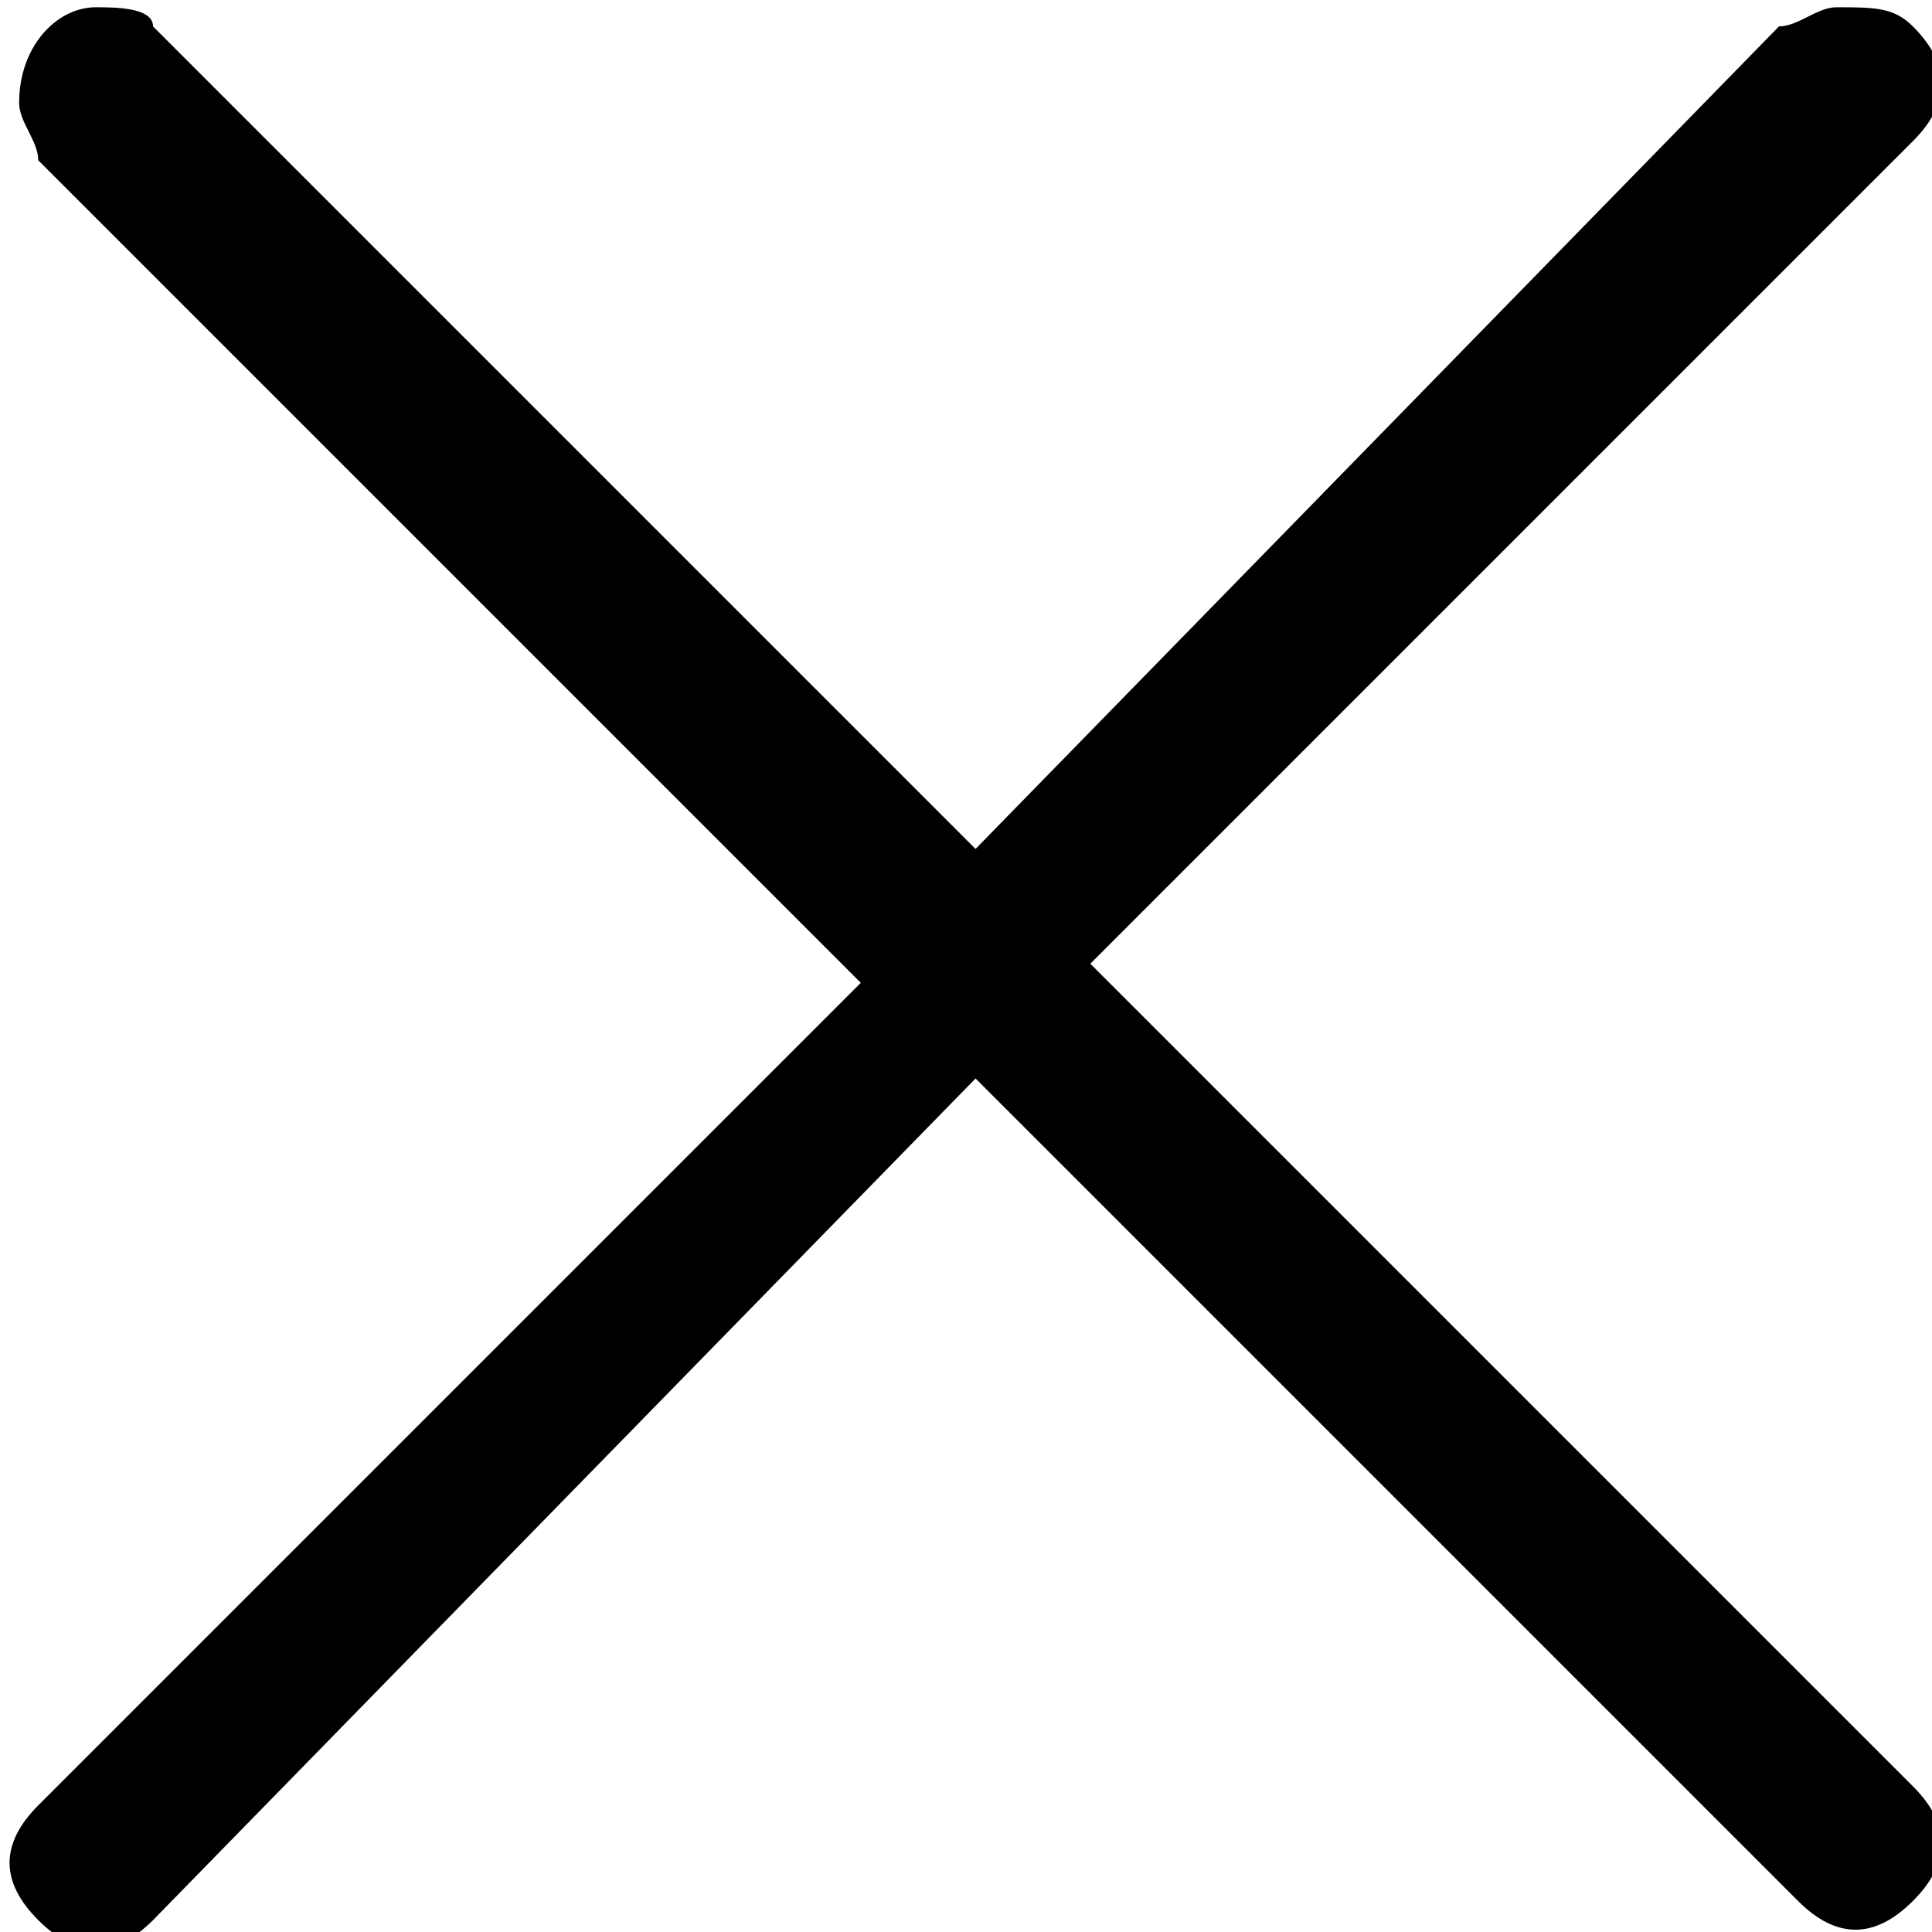 <?xml version="1.0" encoding="utf-8"?>
<!-- Generator: Adobe Illustrator 21.0.0, SVG Export Plug-In . SVG Version: 6.00 Build 0)  -->
<svg version="1.1" id="close_icon" xmlns="http://www.w3.org/2000/svg" xmlns:xlink="http://www.w3.org/1999/xlink" x="0px" y="0px"
	 viewBox="0 0 10.1 10.1" style="enable-background:new 0 0 10.1 10.1;" xml:space="preserve">
<g transform="translate(0,-952.362)">
	<path d="M0.5,952.4c-0.2,0-0.4,0.2-0.4,0.5c0,0.1,0.1,0.2,0.1,0.3l4.3,4.3l-4.3,4.3c-0.2,0.2-0.2,0.4,0,0.6c0.2,0.2,0.4,0.2,0.6,0
		l0,0l4.3-4.4l4.3,4.3c0.2,0.2,0.4,0.2,0.6,0s0.2-0.4,0-0.6l0,0l-4.3-4.3l4.3-4.3c0.2-0.2,0.2-0.4,0-0.6c-0.1-0.1-0.2-0.1-0.4-0.1
		c-0.1,0-0.2,0.1-0.3,0.1l-4.2,4.3l-4.3-4.3C0.8,952.4,0.6,952.4,0.5,952.4z"/>
</g>
</svg>
